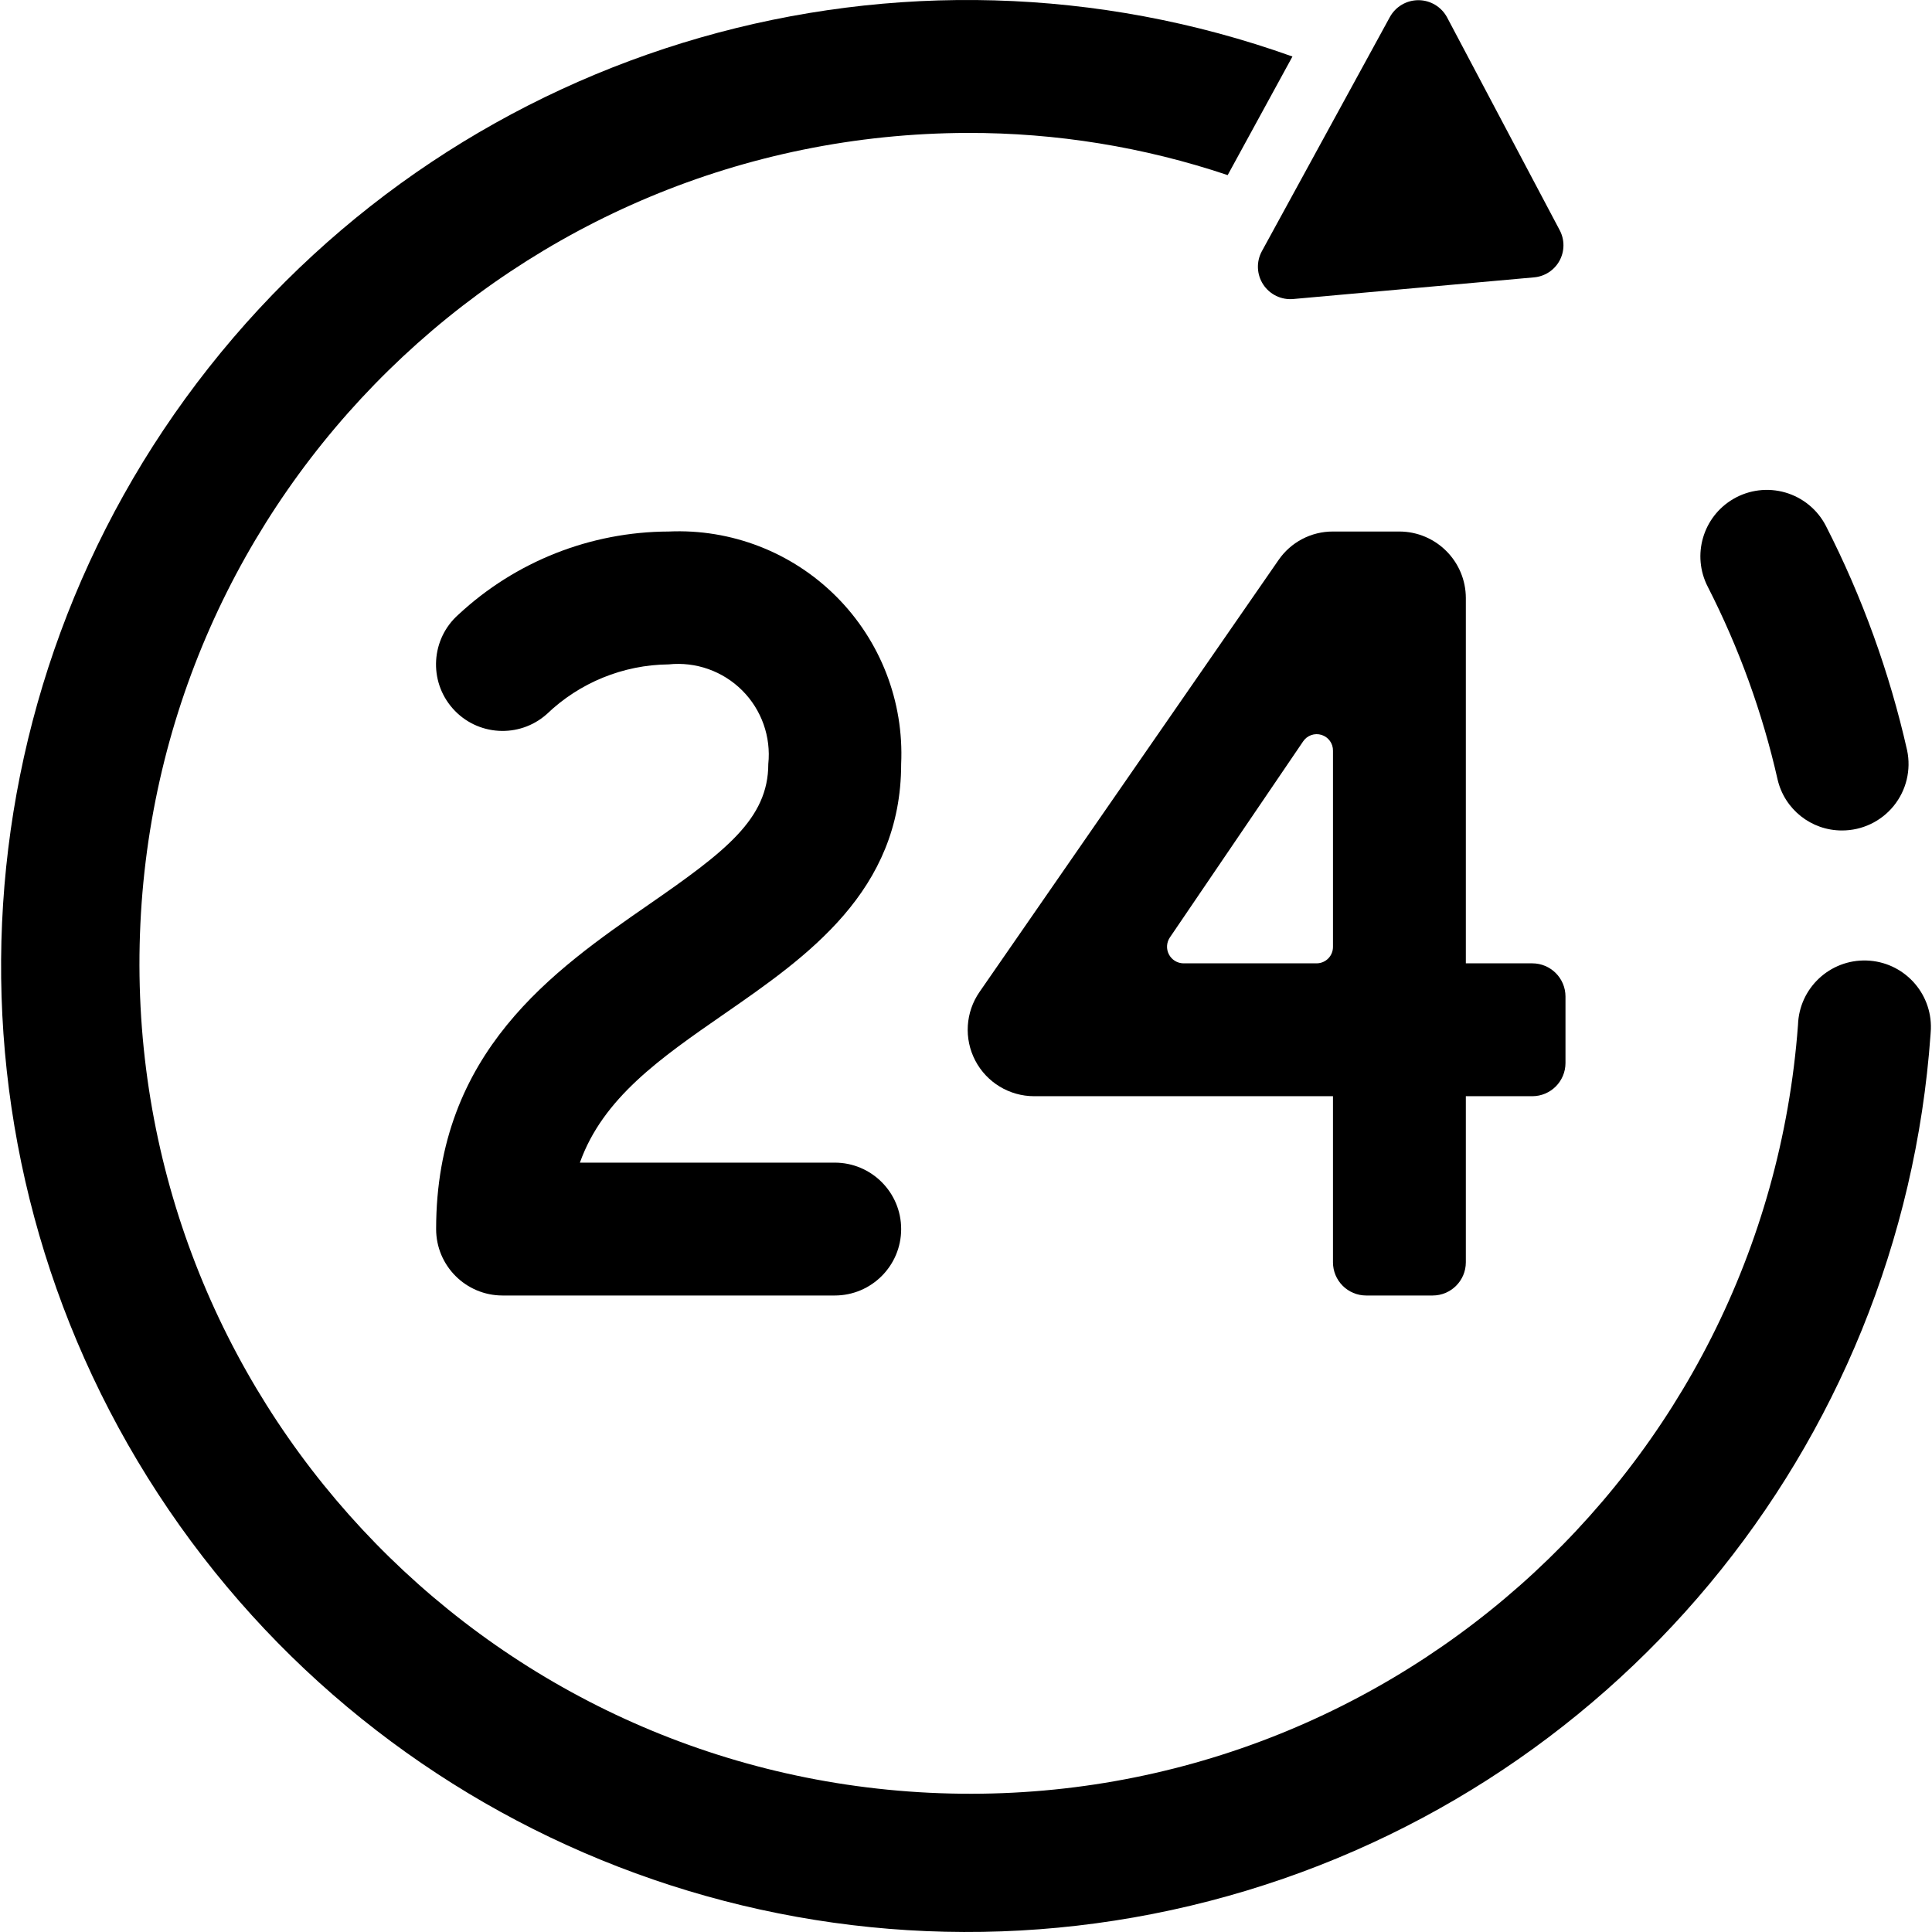 <svg id="Capa_1" enable-background="new 0 0 504.743 504.743" height="512" viewBox="0 0 504.743 504.743" width="512" xmlns="http://www.w3.org/2000/svg"><g><g id="Page-1"><g id="_x30_01---24-Hour" transform="translate(0 -1)"><path id="Path" clip-rule="evenodd" d="m400.816 73.458-62.907 5.658c-3.114.297-6.138-1.147-7.865-3.755s-1.876-5.955-.388-8.707l33.454-61.206c1.504-2.729 4.381-4.417 7.498-4.399 3.116.018 5.973 1.739 7.446 4.486l29.453 55.66c1.296 2.486 1.268 5.455-.075 7.916-1.342 2.462-3.824 4.092-6.616 4.347z" fill-rule="evenodd"/><path id="Path_1_" clip-rule="evenodd" d="m218.076 339.455h-86.78c-9.585 0-17.356-7.771-17.356-17.356 0-46.288 30.789-67.619 55.539-84.766 19.959-13.824 31.241-22.354 31.241-36.725.746-7.107-1.756-14.171-6.81-19.224-5.053-5.053-12.117-7.555-19.224-6.81-11.893.117-23.292 4.773-31.866 13.017-7.189 6.365-18.177 5.696-24.541-1.493-6.365-7.189-5.696-18.177 1.493-24.541 14.924-13.882 34.532-21.629 54.914-21.695 16.329-.749 32.219 5.41 43.777 16.968s17.717 27.448 16.968 43.777c0 33.254-24.541 50.263-46.193 65.267-16.722 11.576-31.692 21.947-37.74 38.869h66.577c9.585 0 17.356 7.771 17.356 17.356.001 9.586-7.77 17.356-17.355 17.356z" fill-rule="evenodd"/><path id="Shape" d="m400.313 252.676h-17.356v-95.458c-.029-9.574-7.782-17.327-17.356-17.356h-17.356c-5.687-.021-11.015 2.774-14.232 7.463l-78.102 112.814c-3.678 5.302-4.111 12.208-1.124 17.928 2.988 5.72 8.902 9.31 15.355 9.321h78.102v43.39c0 4.793 3.885 8.678 8.678 8.678h17.356c4.793 0 8.678-3.885 8.678-8.678v-43.39h17.356c4.793 0 8.678-3.885 8.678-8.678v-17.356c.001-4.793-3.884-8.678-8.677-8.678zm-52.068-4.339c.016 1.141-.424 2.241-1.222 3.055-.798.815-1.889 1.277-3.03 1.284h-34.885c-1.583-.045-3.016-.948-3.738-2.357-.723-1.409-.62-3.1.267-4.412l34.799-51.2c1.047-1.577 3.008-2.274 4.816-1.712 1.807.562 3.027 2.249 2.994 4.142v51.2z"/><g clip-rule="evenodd" fill-rule="evenodd"><path id="Path_2_" d="m504.449 269.858c0 .521-.087.955-.087 1.388-7.676 108.092-83.505 199.216-188.403 226.406s-215.444-15.625-274.661-106.378-53.885-209.181 13.249-294.244 181.082-117.77 283.111-81.263l-16.922 30.98c-21.898-7.351-44.85-11.074-67.948-11.021-117.654.323-213.608 94.366-216.298 211.989s88.866 215.954 206.382 221.654 218.158-83.308 226.865-200.639c.312-9.585 8.335-17.103 17.92-16.792 9.585.312 17.103 8.335 16.792 17.92z"/><path id="Path_3_" d="m464.391 204.591c-3.962-17.455-10.084-34.348-18.224-50.289-4.239-8.217-1.293-18.314 6.699-22.962 4.107-2.39 9.014-2.992 13.576-1.665s8.381 4.466 10.566 8.685c9.5 18.591 16.634 38.299 21.235 58.663 1.081 5.122-.208 10.459-3.507 14.523-3.3 4.064-8.258 6.422-13.493 6.417-8.051.027-15.048-5.525-16.852-13.372z"/></g></g></g></g></svg>